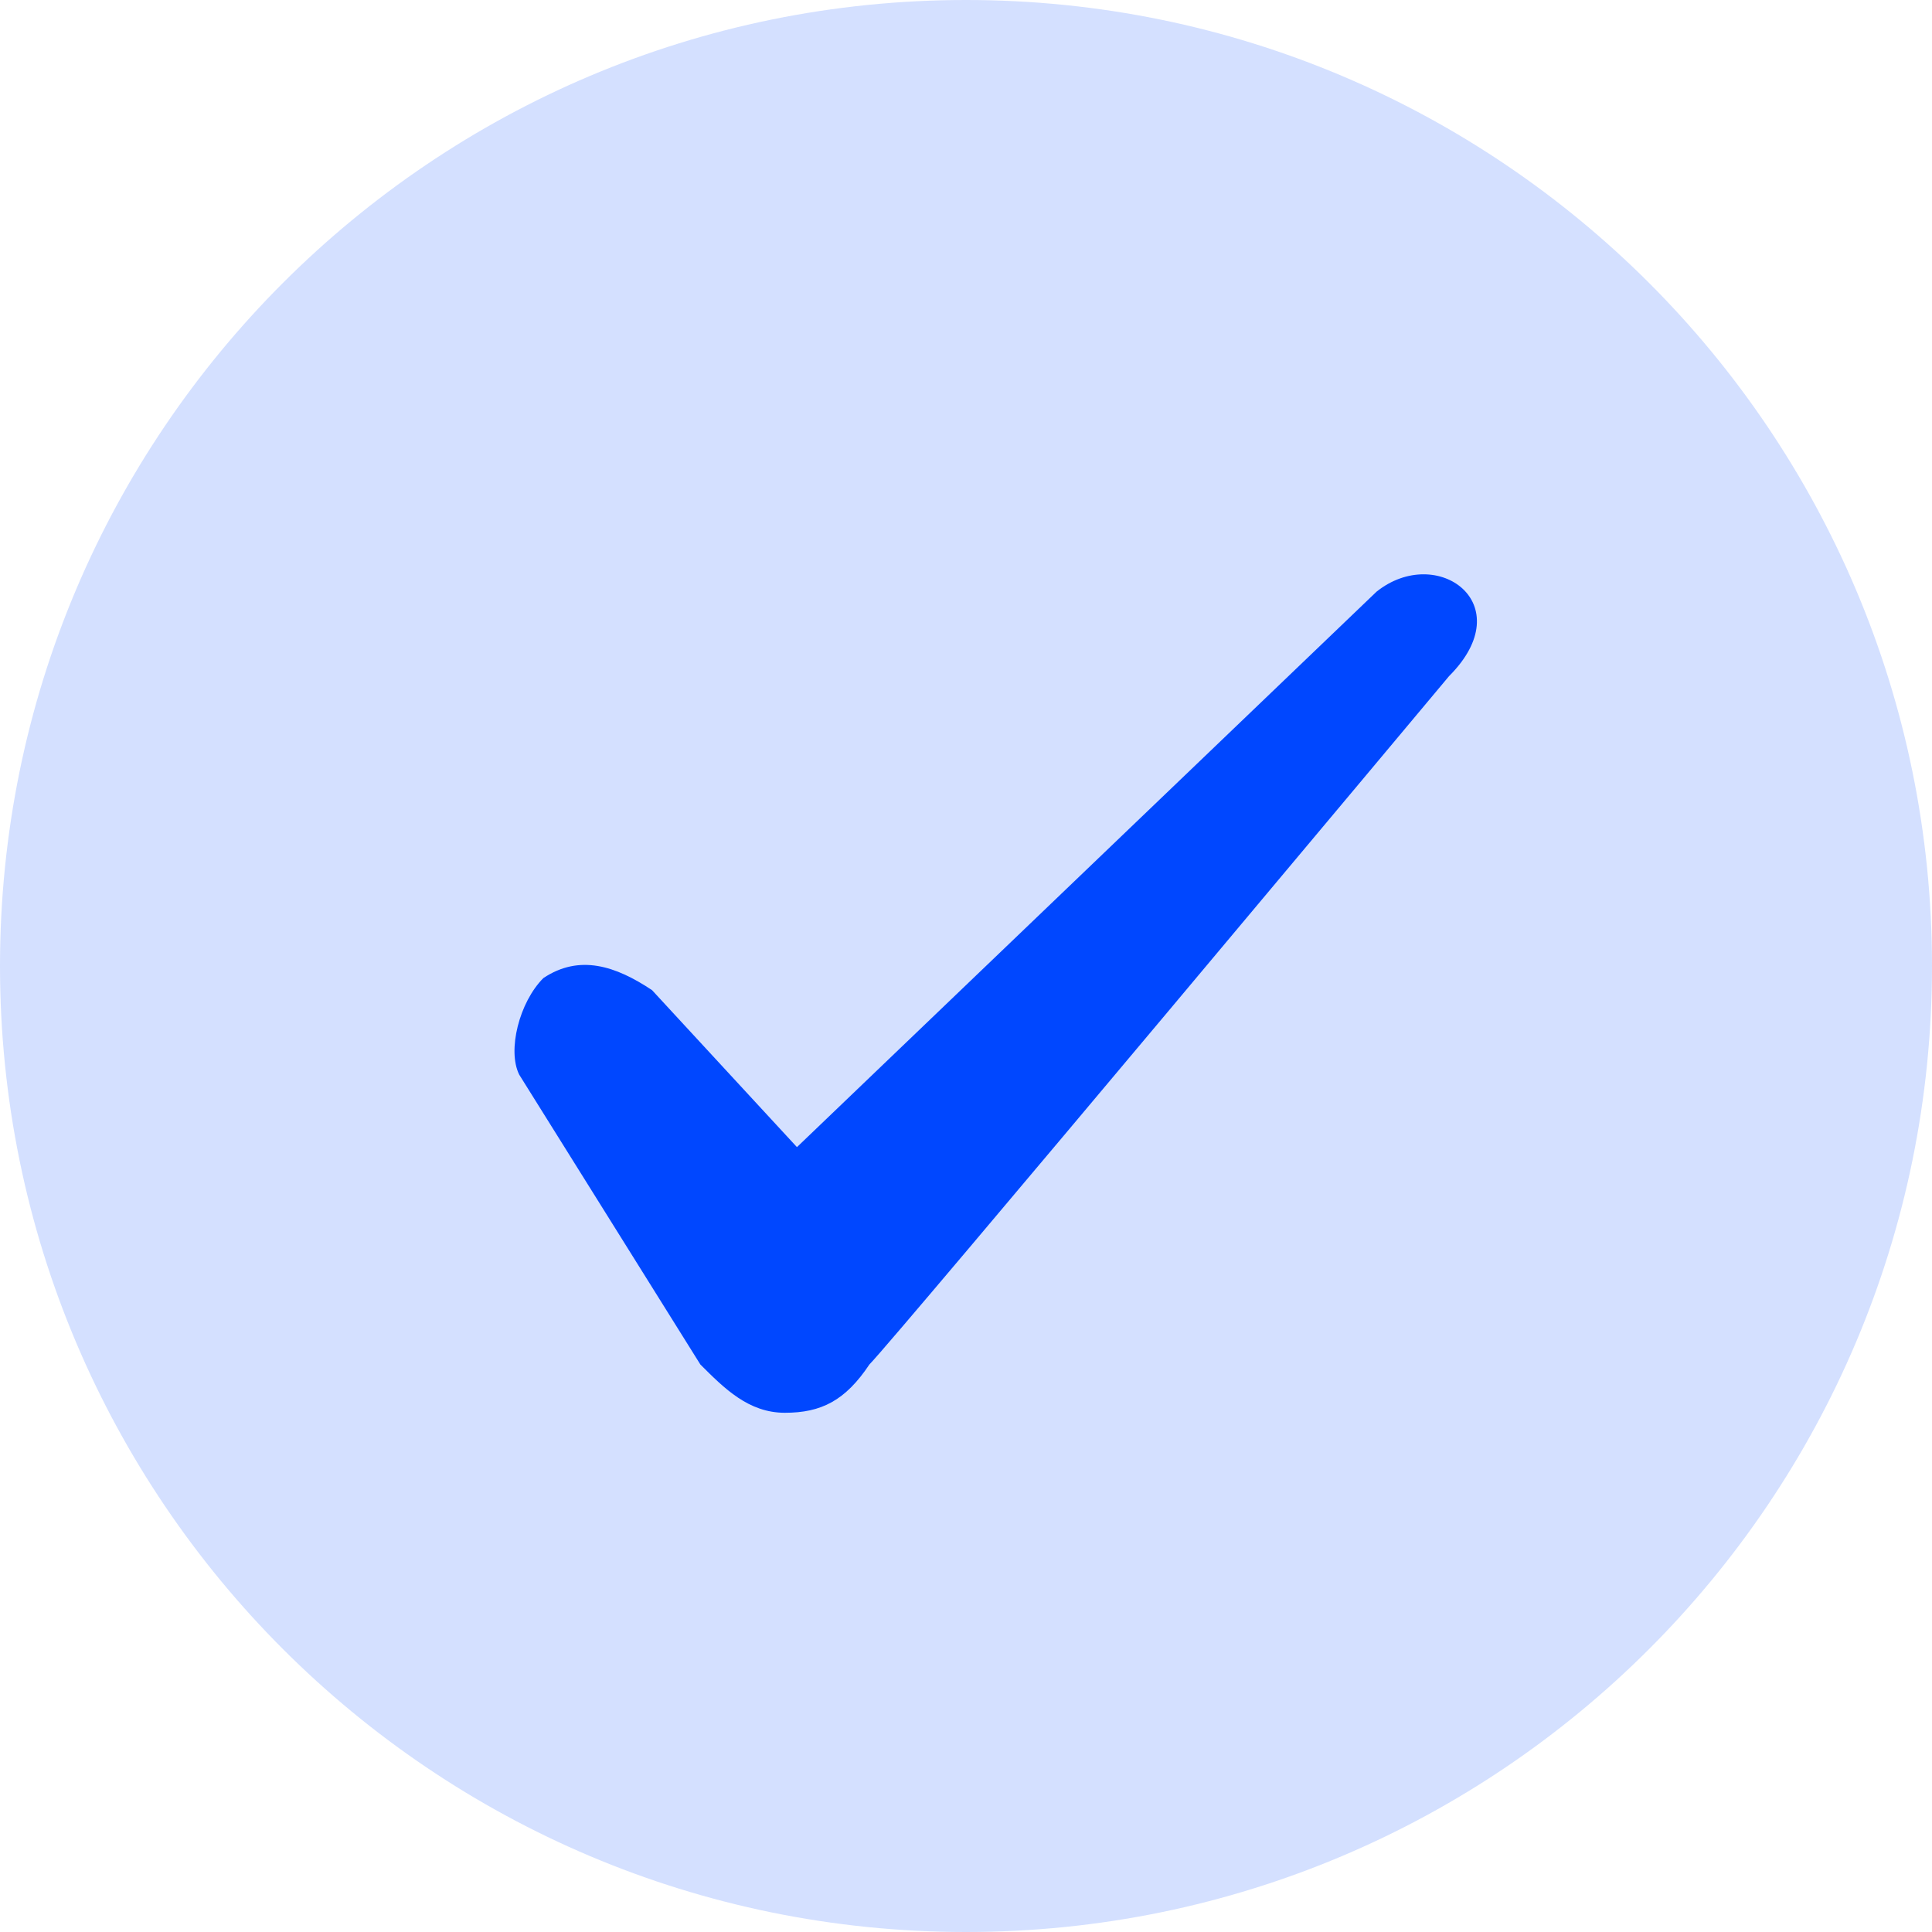 <?xml version="1.0" encoding="UTF-8"?> <svg xmlns="http://www.w3.org/2000/svg" width="20" height="20" viewBox="0 0 20 20" fill="none"><g clip-path="url(#clip0_18_1030)"><path opacity="0.32" d="M10 20C15.523 20 20 15.523 20 10C20 4.477 15.523 0 10 0C4.477 0 0 4.477 0 10C0 15.523 4.477 20 10 20Z" fill="#0047FF" fill-opacity="0.53"></path><path fill-rule="evenodd" clip-rule="evenodd" d="M14.25 6.125L8.25 11.875L6.75 10.25C6.375 10 6 9.875 5.625 10.125C5.375 10.375 5.25 10.875 5.375 11.125L7.25 14.125C7.5 14.375 7.75 14.625 8.125 14.625C8.5 14.625 8.75 14.5 9 14.125C9.25 13.875 15 7 15 7C15.75 6.25 14.875 5.625 14.25 6.125Z" fill="#0047FF"></path></g><defs><clipPath id="clip0_18_1030"><rect width="20" height="20" fill="white"></rect></clipPath></defs></svg> 